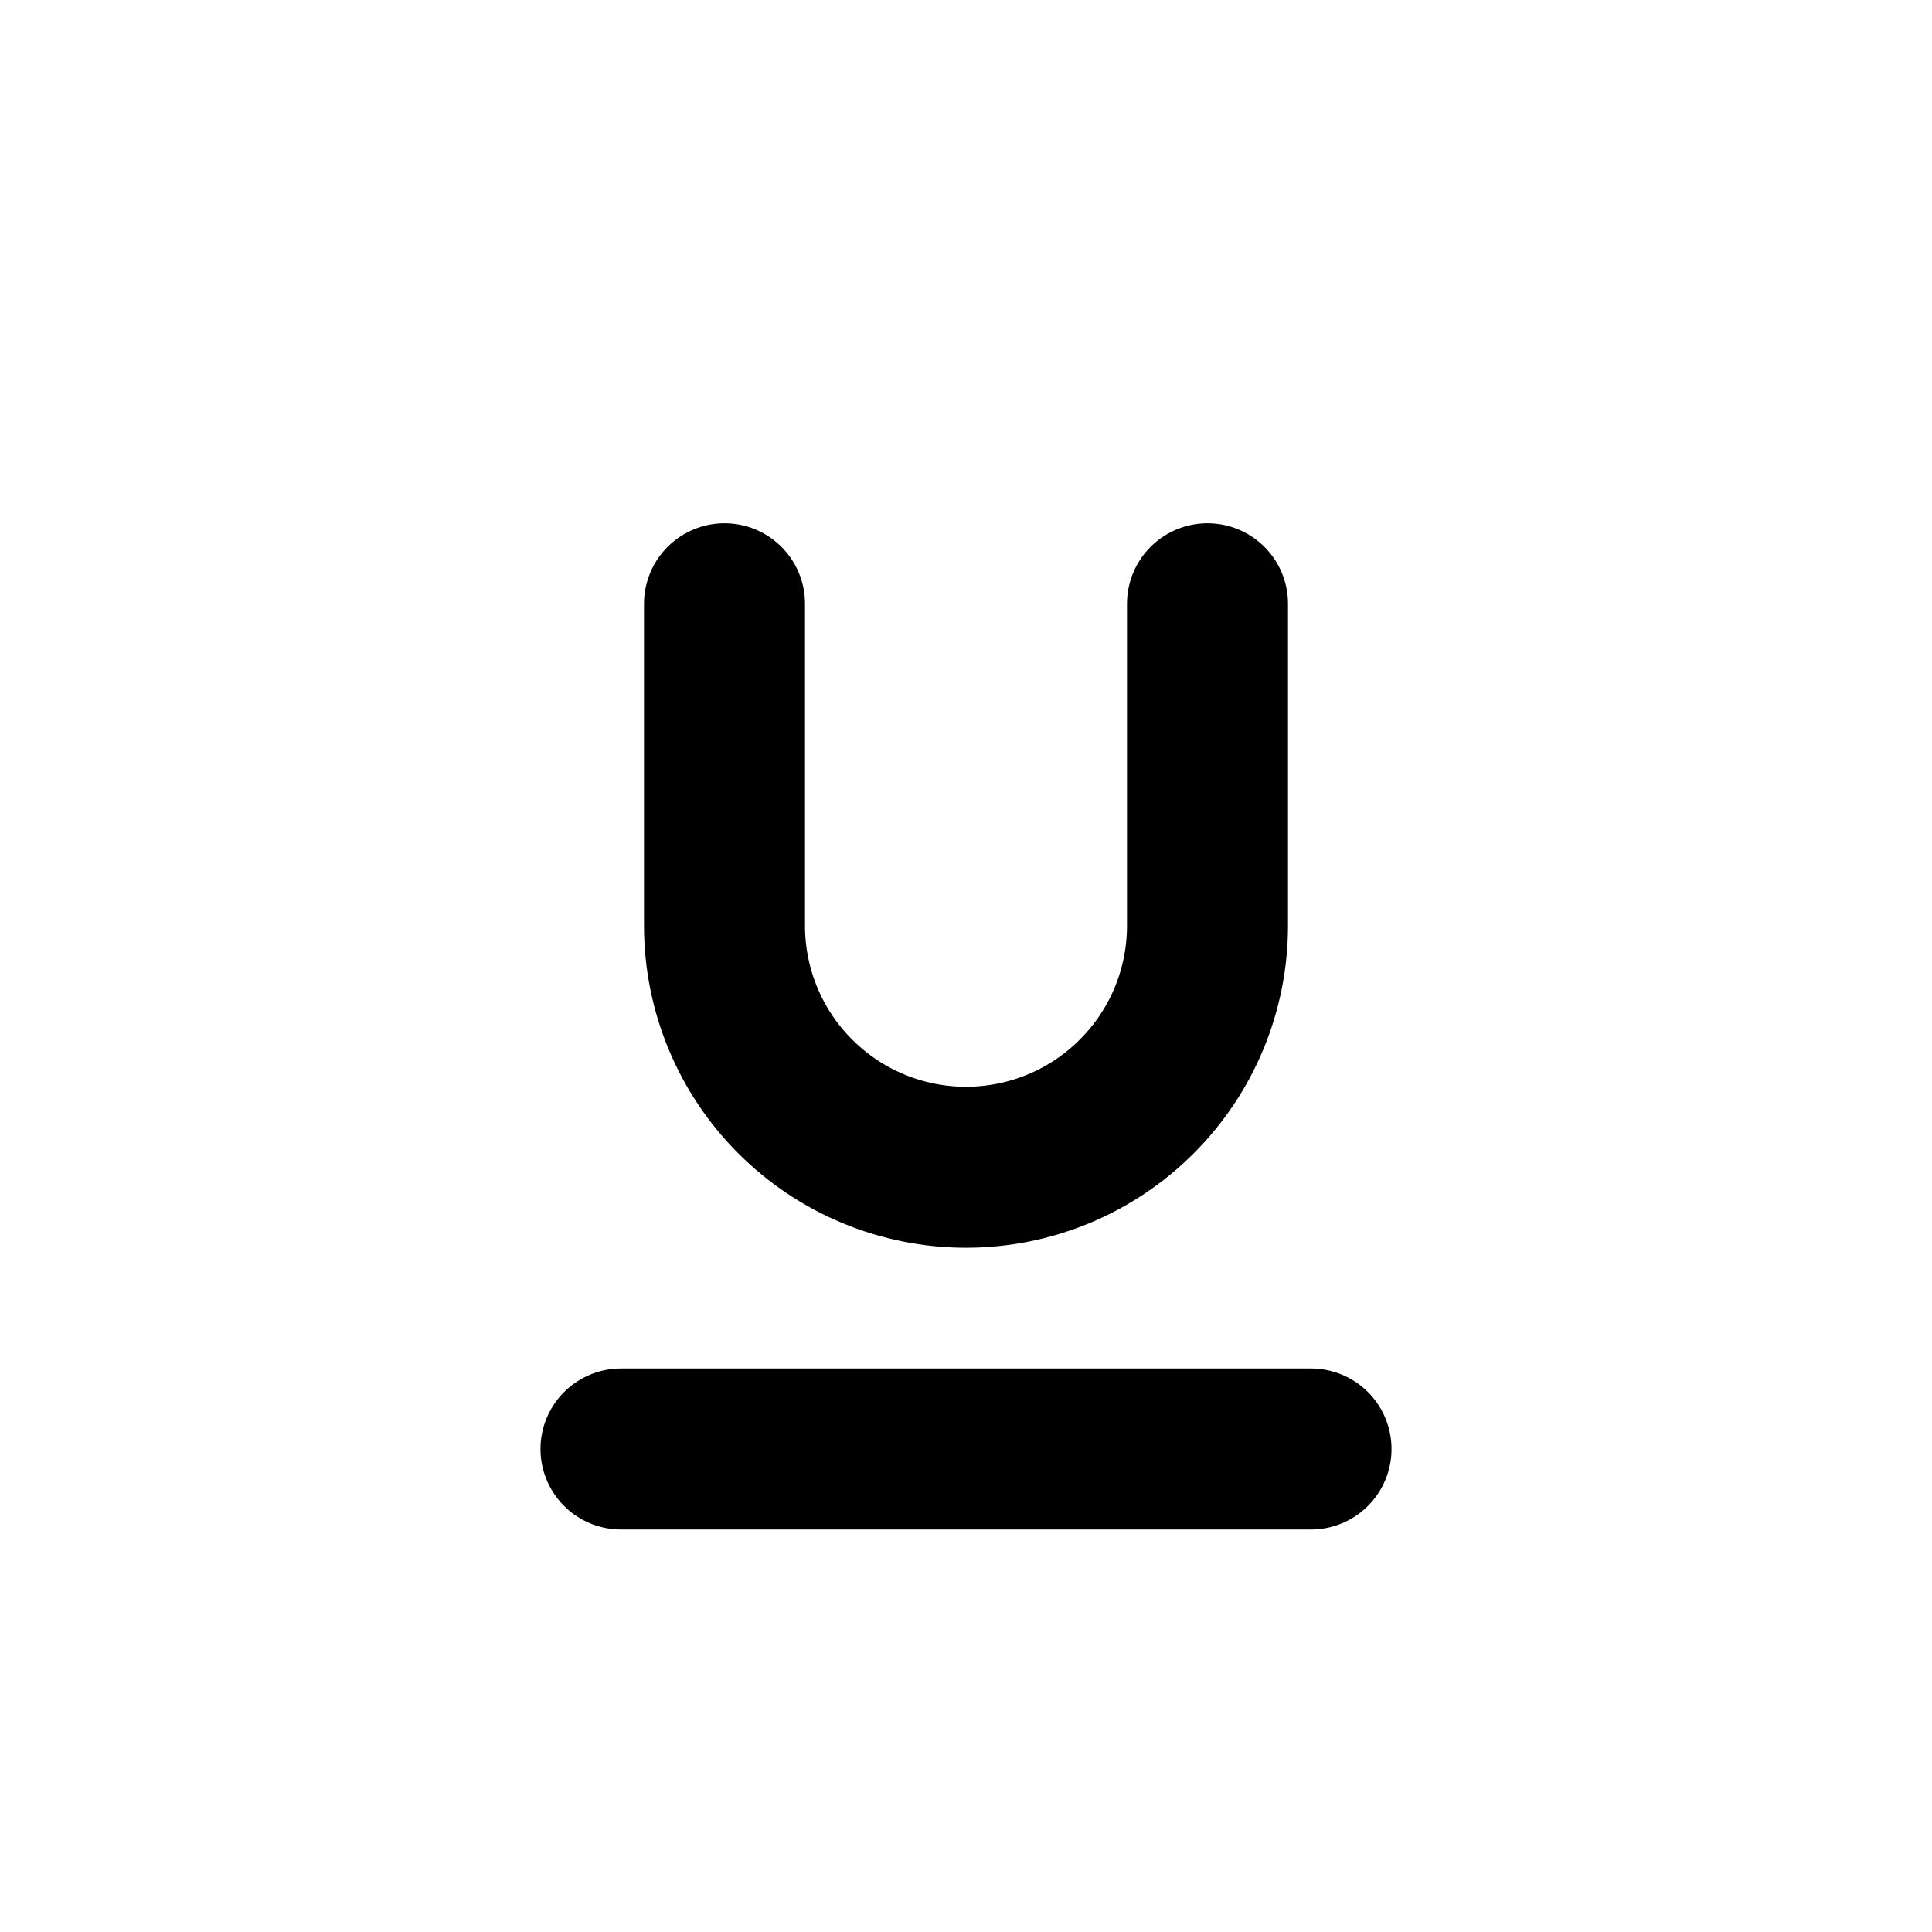 <svg width="24" height="24" viewBox="0 0 24 24" fill="none" xmlns="http://www.w3.org/2000/svg">
<path d="M9 7.5V11.5C9 12.296 9.316 13.059 9.879 13.621C10.441 14.184 11.204 14.5 12 14.5C12.796 14.5 13.559 14.184 14.121 13.621C14.684 13.059 15 12.296 15 11.5V7.5" stroke="black" stroke-width="2" stroke-linecap="round" stroke-linejoin="round"/>
<path d="M7.714 18H16.286" stroke="black" stroke-width="2" stroke-linecap="round" stroke-linejoin="round"/>
</svg>
